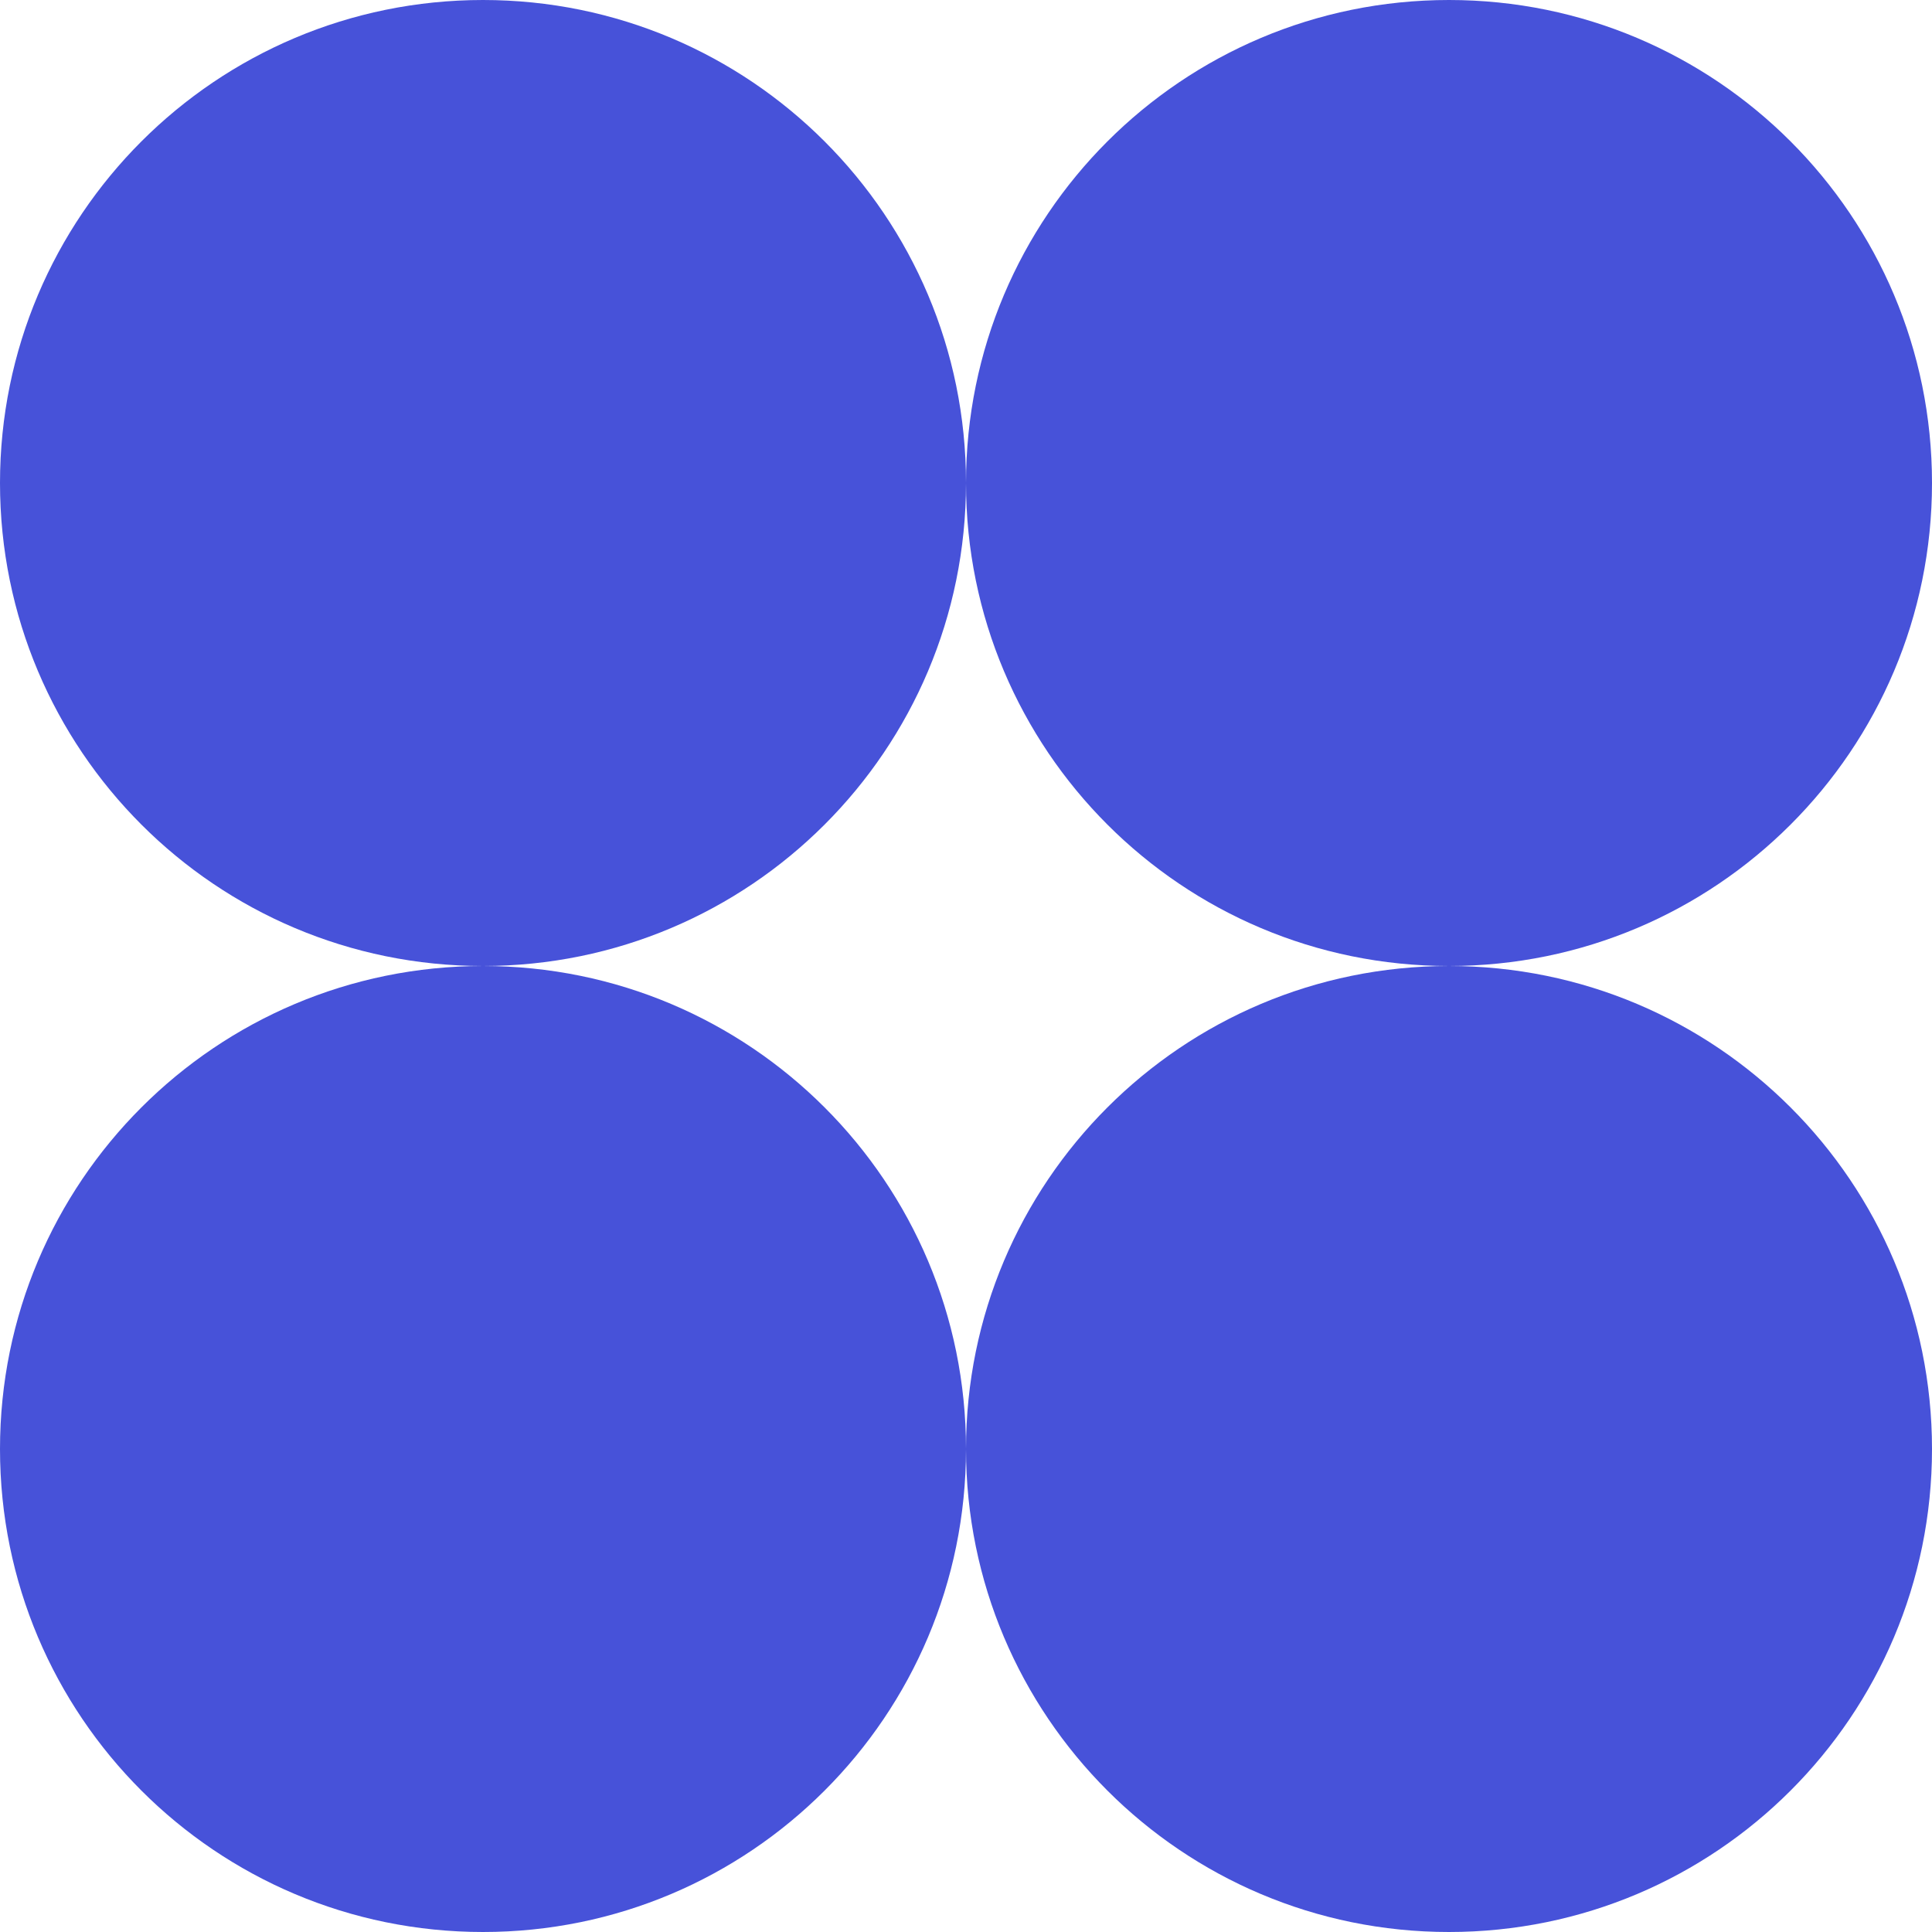 <?xml version="1.0" encoding="UTF-8"?>
<svg id="Layer_2" xmlns="http://www.w3.org/2000/svg" viewBox="0 0 27 27">
  <defs>
    <style>
      .cls-1 {
        fill: #4752d9;
      }
    </style>
  </defs>
  <g id="Layer_1-2" data-name="Layer_1">
    <g>
      <path class="cls-1" d="M6.75,13.5h0c-3.73,0-6.75-3.02-6.75-6.75S3.02,0,6.75,0s6.75,3.02,6.75,6.75-3.02,6.75-6.75,6.75"/>
      <path class="cls-1" d="M20.25,13.5h0c-3.73,0-6.75-3.02-6.75-6.75S16.52,0,20.25,0s6.75,3.02,6.75,6.75-3.02,6.75-6.75,6.75"/>
      <path class="cls-1" d="M6.75,27h0c-3.73,0-6.75-3.02-6.75-6.75s3.02-6.75,6.75-6.75,6.75,3.02,6.75,6.75-3.02,6.75-6.75,6.75"/>
      <path class="cls-1" d="M20.25,27h0c-3.73,0-6.75-3.02-6.75-6.75s3.02-6.75,6.75-6.75,6.75,3.02,6.75,6.75-3.02,6.75-6.75,6.75"/>
    </g>
  </g>
</svg>